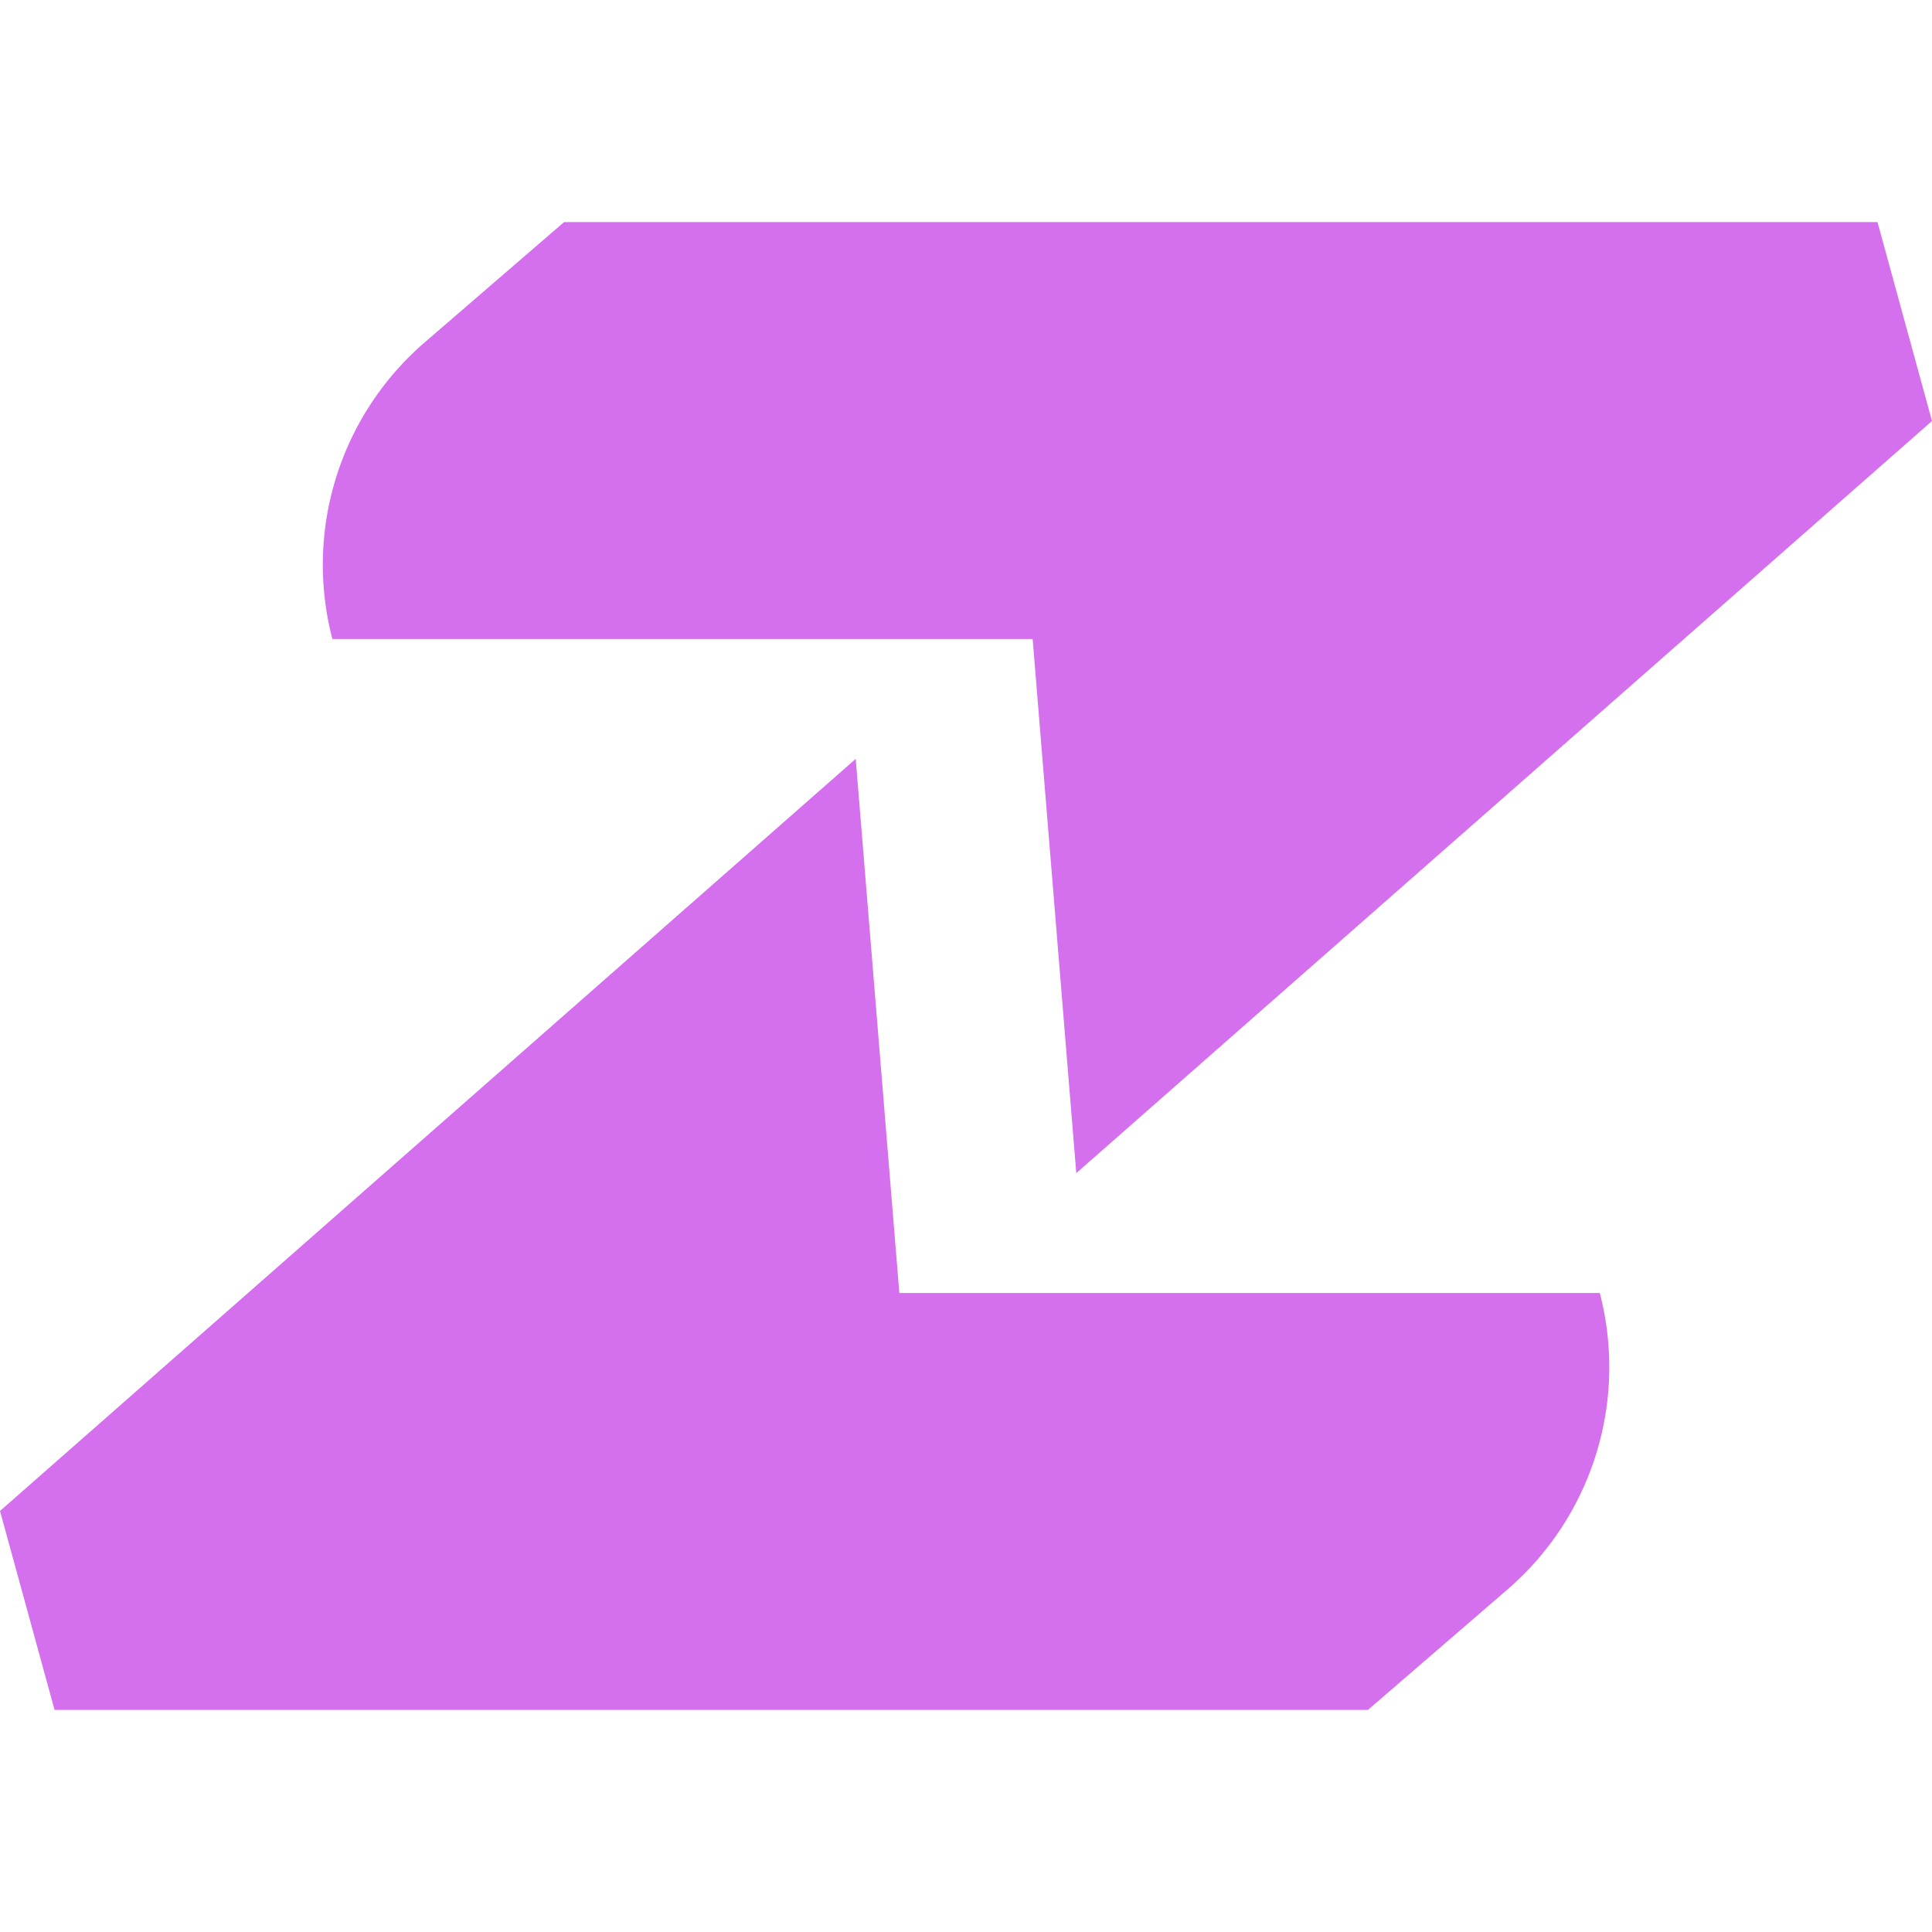 <svg role="img" width="32px" height="32px" viewBox="0 0 24 24" xmlns="http://www.w3.org/2000/svg"><title>ZincSearch</title><path fill="#d46fee" d="m18.723 19.748-1.73 1.493H.678L0 18.77l10.63-9.343.542 6.635h8.701a3.649 3.649 0 0 1-1.15 3.686zM5.277 4.252l1.73-1.493h16.316L24 5.23l-10.63 9.343-.542-6.635H4.129a3.648 3.648 0 0 1 1.148-3.686Z"/></svg>